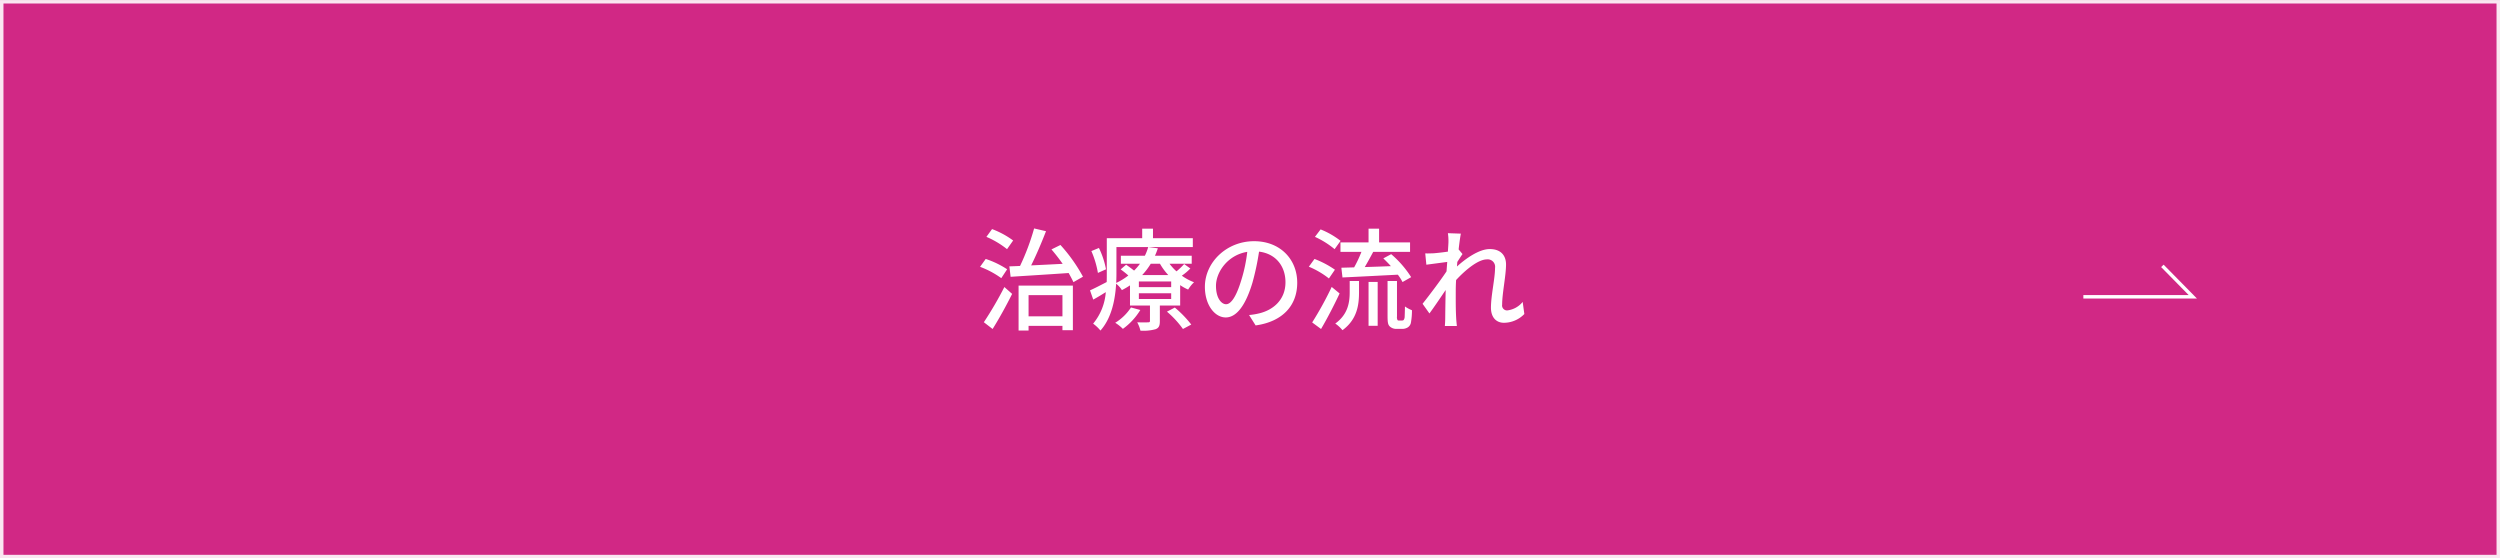 <svg id="C治療の流れover.svg" xmlns="http://www.w3.org/2000/svg" width="721" height="161" viewBox="0 0 721 161">
  <rect x="0" y="0" width="721" height="161" fill="#333333" stroke="none"/>
  <defs>
    <style>
      .cls-1 {
        fill: #d12885;
        stroke: #fae6f1;
      }

      .cls-1, .cls-2 {
        stroke-width: 1px;
      }

      .cls-1, .cls-2, .cls-3 {
        fill-rule: evenodd;
      }

      .cls-2 {
        fill: none;
        stroke: #fff;
      }

      .cls-3 {
        fill: #fff;
      }
    </style>
  </defs>
  <path id="ボタンボックス" class="cls-1" d="M732,3408.01h720v160H732v-160Z" transform="translate(-731.5 -3407.5)"/>
  <path id="矢印" class="cls-2" d="M1332.34,3493.09h31.56l-8.77-8.91" transform="translate(-731.5 -3407.5)"/>
  <path id="治療の流れ" class="cls-3" d="M1023.69,3476.86a24.63,24.63,0,0,0-6.08-3.29l-1.63,2.24a25.419,25.419,0,0,1,5.95,3.55Zm-1.73,8.3a25.761,25.761,0,0,0-6.18-2.98l-1.63,2.27a25.871,25.871,0,0,1,6.12,3.27Zm-4.19,17.22c1.89-3.01,3.97-6.79,5.63-10.12l-2.24-1.98a104.388,104.388,0,0,1-5.92,10.15Zm20.14-9.77v6.12h-9.77v-6.12h9.77Zm-12.65,10.22h2.88v-1.35h9.77v1.25h3.01v-12.87h-15.66v12.97Zm9.48-23.4a51.98,51.98,0,0,1,3.23,4.16c-3.14.16-6.24,0.32-9.09,0.45,1.47-2.92,3.04-6.63,4.29-9.86l-3.43-.8a67.327,67.327,0,0,1-4.06,10.82c-1.12.06-2.15,0.09-3.08,0.12l0.36,3.01c4.38-.29,10.66-0.67,16.74-1.09,0.54,0.96,1.02,1.86,1.38,2.63l2.75-1.57a46.327,46.327,0,0,0-6.5-9.15Zm15.73,5.73a24.013,24.013,0,0,0-2.04-6.15l-2.18.9a27.131,27.131,0,0,1,1.89,6.3Zm7.21,11.01a14.471,14.471,0,0,1-4.55,4.42,11.715,11.715,0,0,1,2.21,1.76,18.791,18.791,0,0,0,5.03-5.45Zm10.37,1.21a27.276,27.276,0,0,1,4.61,5l2.4-1.28a31.581,31.581,0,0,0-4.74-4.9Zm1.22-7.07h-9.32v-1.63h9.32v1.63Zm0,3.43h-9.32v-1.67h9.32v1.67Zm-3.24-10.18a17.642,17.642,0,0,0,2.4,3.26h-7.52a19.712,19.712,0,0,0,2.47-3.26h2.65Zm6.98,0.09a19.794,19.794,0,0,1-2.21,2.11,14.241,14.241,0,0,1-2.01-2.2h6.4v-2.31h-10.6a18.851,18.851,0,0,0,.83-2.14l-2.78-.36a13.958,13.958,0,0,1-.96,2.5h-6.92v2.31h5.51a16.125,16.125,0,0,1-1.7,1.98c-0.73-.58-1.6-1.22-2.3-1.7l-1.57,1.35a27.468,27.468,0,0,1,2.21,1.76,17.68,17.68,0,0,1-3.49,2.14c0.03-.92.06-1.82,0.06-2.65v-7.69h22.03v-2.56h-11.49v-2.75h-3.11v2.75H1050.7v10.25c0,0.76,0,1.57-.03,2.4-1.86.96-3.56,1.85-4.81,2.4l0.93,2.66c1.19-.64,2.4-1.38,3.62-2.15a16.055,16.055,0,0,1-3.65,9.09,11.653,11.653,0,0,1,2.11,1.99c3.24-3.62,4.26-8.97,4.52-13.51a7.065,7.065,0,0,1,1.66,1.85,23.164,23.164,0,0,0,2.34-1.37v5.82h5.76v4.39c0,0.35-.13.45-0.54,0.45-0.42.03-1.76,0.03-3.14,0a9.2,9.2,0,0,1,.93,2.4,13.115,13.115,0,0,0,4.38-.42c0.96-.38,1.22-1.02,1.22-2.33v-4.49h5.86v-5.89a13.027,13.027,0,0,0,2.3,1.28,10.219,10.219,0,0,1,1.7-2.11,15.024,15.024,0,0,1-3.52-1.89,15.959,15.959,0,0,0,2.46-2.08Zm12.09,11.59c-1.28,0-2.91-1.66-2.91-5.31,0-3.91,3.33-8.87,9.02-9.8a43.868,43.868,0,0,1-1.72,8.16C1088.01,3493.19,1086.48,3495.24,1085.1,3495.24Zm8.52,6.11c7.74-1.08,12-5.69,12-12.32,0-6.66-4.83-11.97-12.45-11.97-7.94,0-14.18,6.11-14.18,13.15,0,5.29,2.88,8.84,6.01,8.84,3.17,0,5.8-3.62,7.72-10.08a74.227,74.227,0,0,0,1.89-8.9c4.86,0.6,7.62,4.22,7.62,8.83,0,5.12-3.62,8.07-7.69,9a18.394,18.394,0,0,1-2.81.45Zm24.47-23.94v2.72h6.05a34.632,34.632,0,0,1-2.11,4.48l-3.68.1,0.32,2.81c4.26-.19,10.24-0.51,15.97-0.8a14.037,14.037,0,0,1,1.35,2.12l2.49-1.41a29.516,29.516,0,0,0-5.76-6.63l-2.27,1.22c0.7,0.67,1.47,1.44,2.18,2.24-2.57.1-5.16,0.19-7.53,0.26,0.8-1.35,1.67-2.95,2.44-4.39h10.62v-2.72h-8.93v-3.97h-3.04v3.97h-8.1Zm0.03-.45a23.35,23.35,0,0,0-5.76-3.3l-1.63,2.15a24.8,24.8,0,0,1,5.67,3.55Zm-1.63,8.32a27.471,27.471,0,0,0-5.89-3.1l-1.63,2.24a24.1,24.1,0,0,1,5.79,3.39Zm-0.93,4.97a95.641,95.641,0,0,1-5.63,10.24l2.56,1.89c1.79-3.04,3.78-6.88,5.35-10.25Zm5.19,1.47c0,2.85-.42,6.4-4.16,9.09a10.059,10.059,0,0,1,2.08,1.92c4.29-3.14,4.77-7.39,4.77-10.95v-3.23h-2.69v3.17Zm5.44,9.73h2.63v-12.64h-2.63v12.64Zm8.8-1.5a0.626,0.626,0,0,1-.44-0.13,1.768,1.768,0,0,1-.16-1.03v-10.24h-2.72v10.05c0,2.05.16,2.59,0.67,3.07a2.7,2.7,0,0,0,1.89.68h1.6a3.01,3.01,0,0,0,1.6-.39,2.048,2.048,0,0,0,.96-1.31,19.69,19.69,0,0,0,.32-3.68,8.993,8.993,0,0,1-2.02-1.09c-0.03,1.47-.06,2.59-0.09,3.11a1.587,1.587,0,0,1-.32.83,1.108,1.108,0,0,1-.58.13h-0.71Zm35.65-5.38a6.736,6.736,0,0,1-4.48,2.46,1.438,1.438,0,0,1-1.44-1.69c0-3.24,1.12-8.36,1.12-11.56,0-2.63-1.53-4.45-4.7-4.45-3.11,0-6.98,2.78-9.45,5.03,0.03-.45.07-0.87,0.1-1.32,0.51-.8,1.09-1.69,1.5-2.27l-1.12-1.34c0.23-2.05.48-3.75,0.64-4.55l-3.74-.13a14.141,14.141,0,0,1,.16,2.56c0,0.35-.07,1.38-0.16,2.76-1.51.22-3.17,0.41-4.16,0.48-0.9.03-1.57,0.06-2.37,0.03l0.32,3.26c1.92-.25,4.54-0.6,6.02-0.8-0.07.9-.13,1.83-0.2,2.72-1.69,2.57-5.15,7.14-6.91,9.35l1.98,2.79c1.35-1.83,3.2-4.58,4.68-6.76-0.07,3.52-.1,5.35-0.13,8.29,0,0.52-.06,1.54-0.1,2.08h3.46c-0.06-.64-0.16-1.56-0.19-2.14-0.16-2.88-.13-5.15-0.13-7.91,0-.99.03-2.08,0.1-3.2,2.75-2.98,6.4-5.95,8.86-5.95a2.143,2.143,0,0,1,2.37,2.46c0,3.01-1.18,7.97-1.18,11.46,0,2.82,1.54,4.36,3.74,4.36a8.222,8.222,0,0,0,5.89-2.53Z" transform="translate(-731.5 -3407.5)"/>
</svg>
